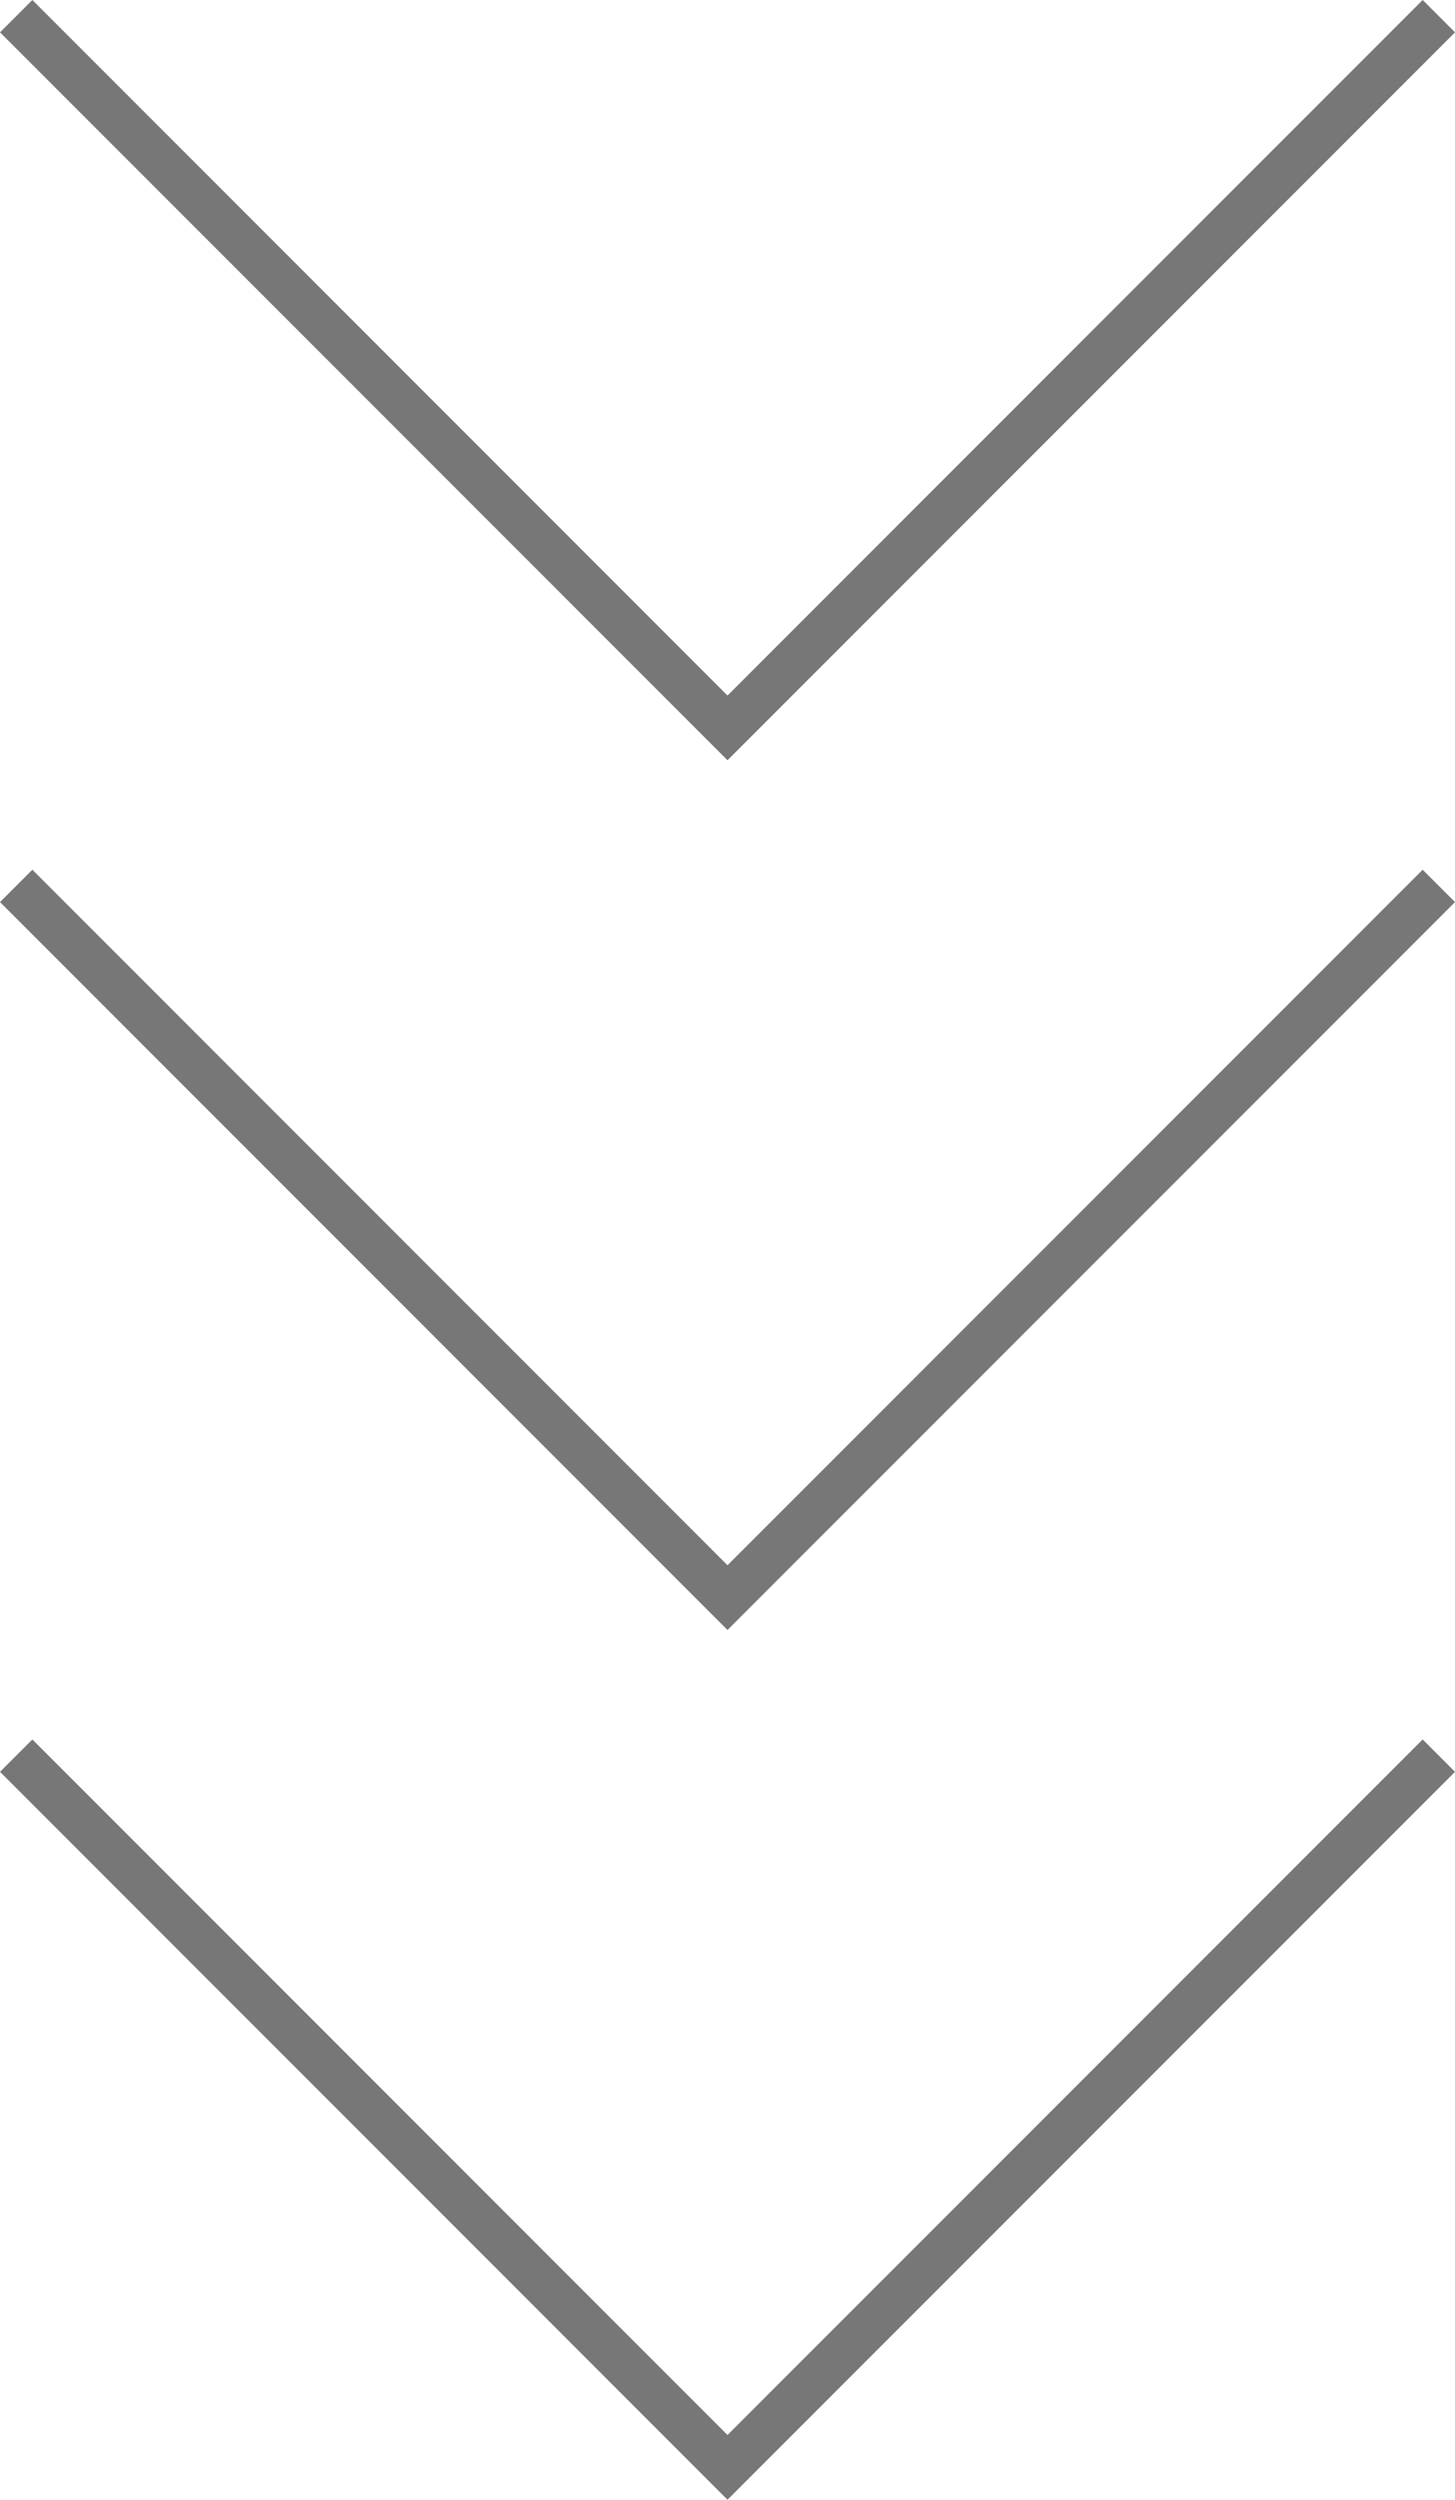 <svg xmlns="http://www.w3.org/2000/svg" width="31.804" height="54.609" viewBox="0 0 31.804 54.609"><g id="Grupo_30" data-name="Grupo 30" transform="translate(-1167.3 -607.967)"><path id="Trazado_101" data-name="Trazado 101" d="M13817.592,601.32l15.548,15.548,15.549-15.548" transform="translate(-12649.938 7)" fill="none" stroke="#777" stroke-width="1"></path><path id="Trazado_102" data-name="Trazado 102" d="M13817.592,601.32l15.548,15.548,15.549-15.548" transform="translate(-12649.938 26)" fill="none" stroke="#777" stroke-width="1"></path><path id="Trazado_103" data-name="Trazado 103" d="M13817.592,601.32l15.548,15.548,15.549-15.548" transform="translate(-12649.938 45)" fill="none" stroke="#777" stroke-width="1"></path></g></svg>